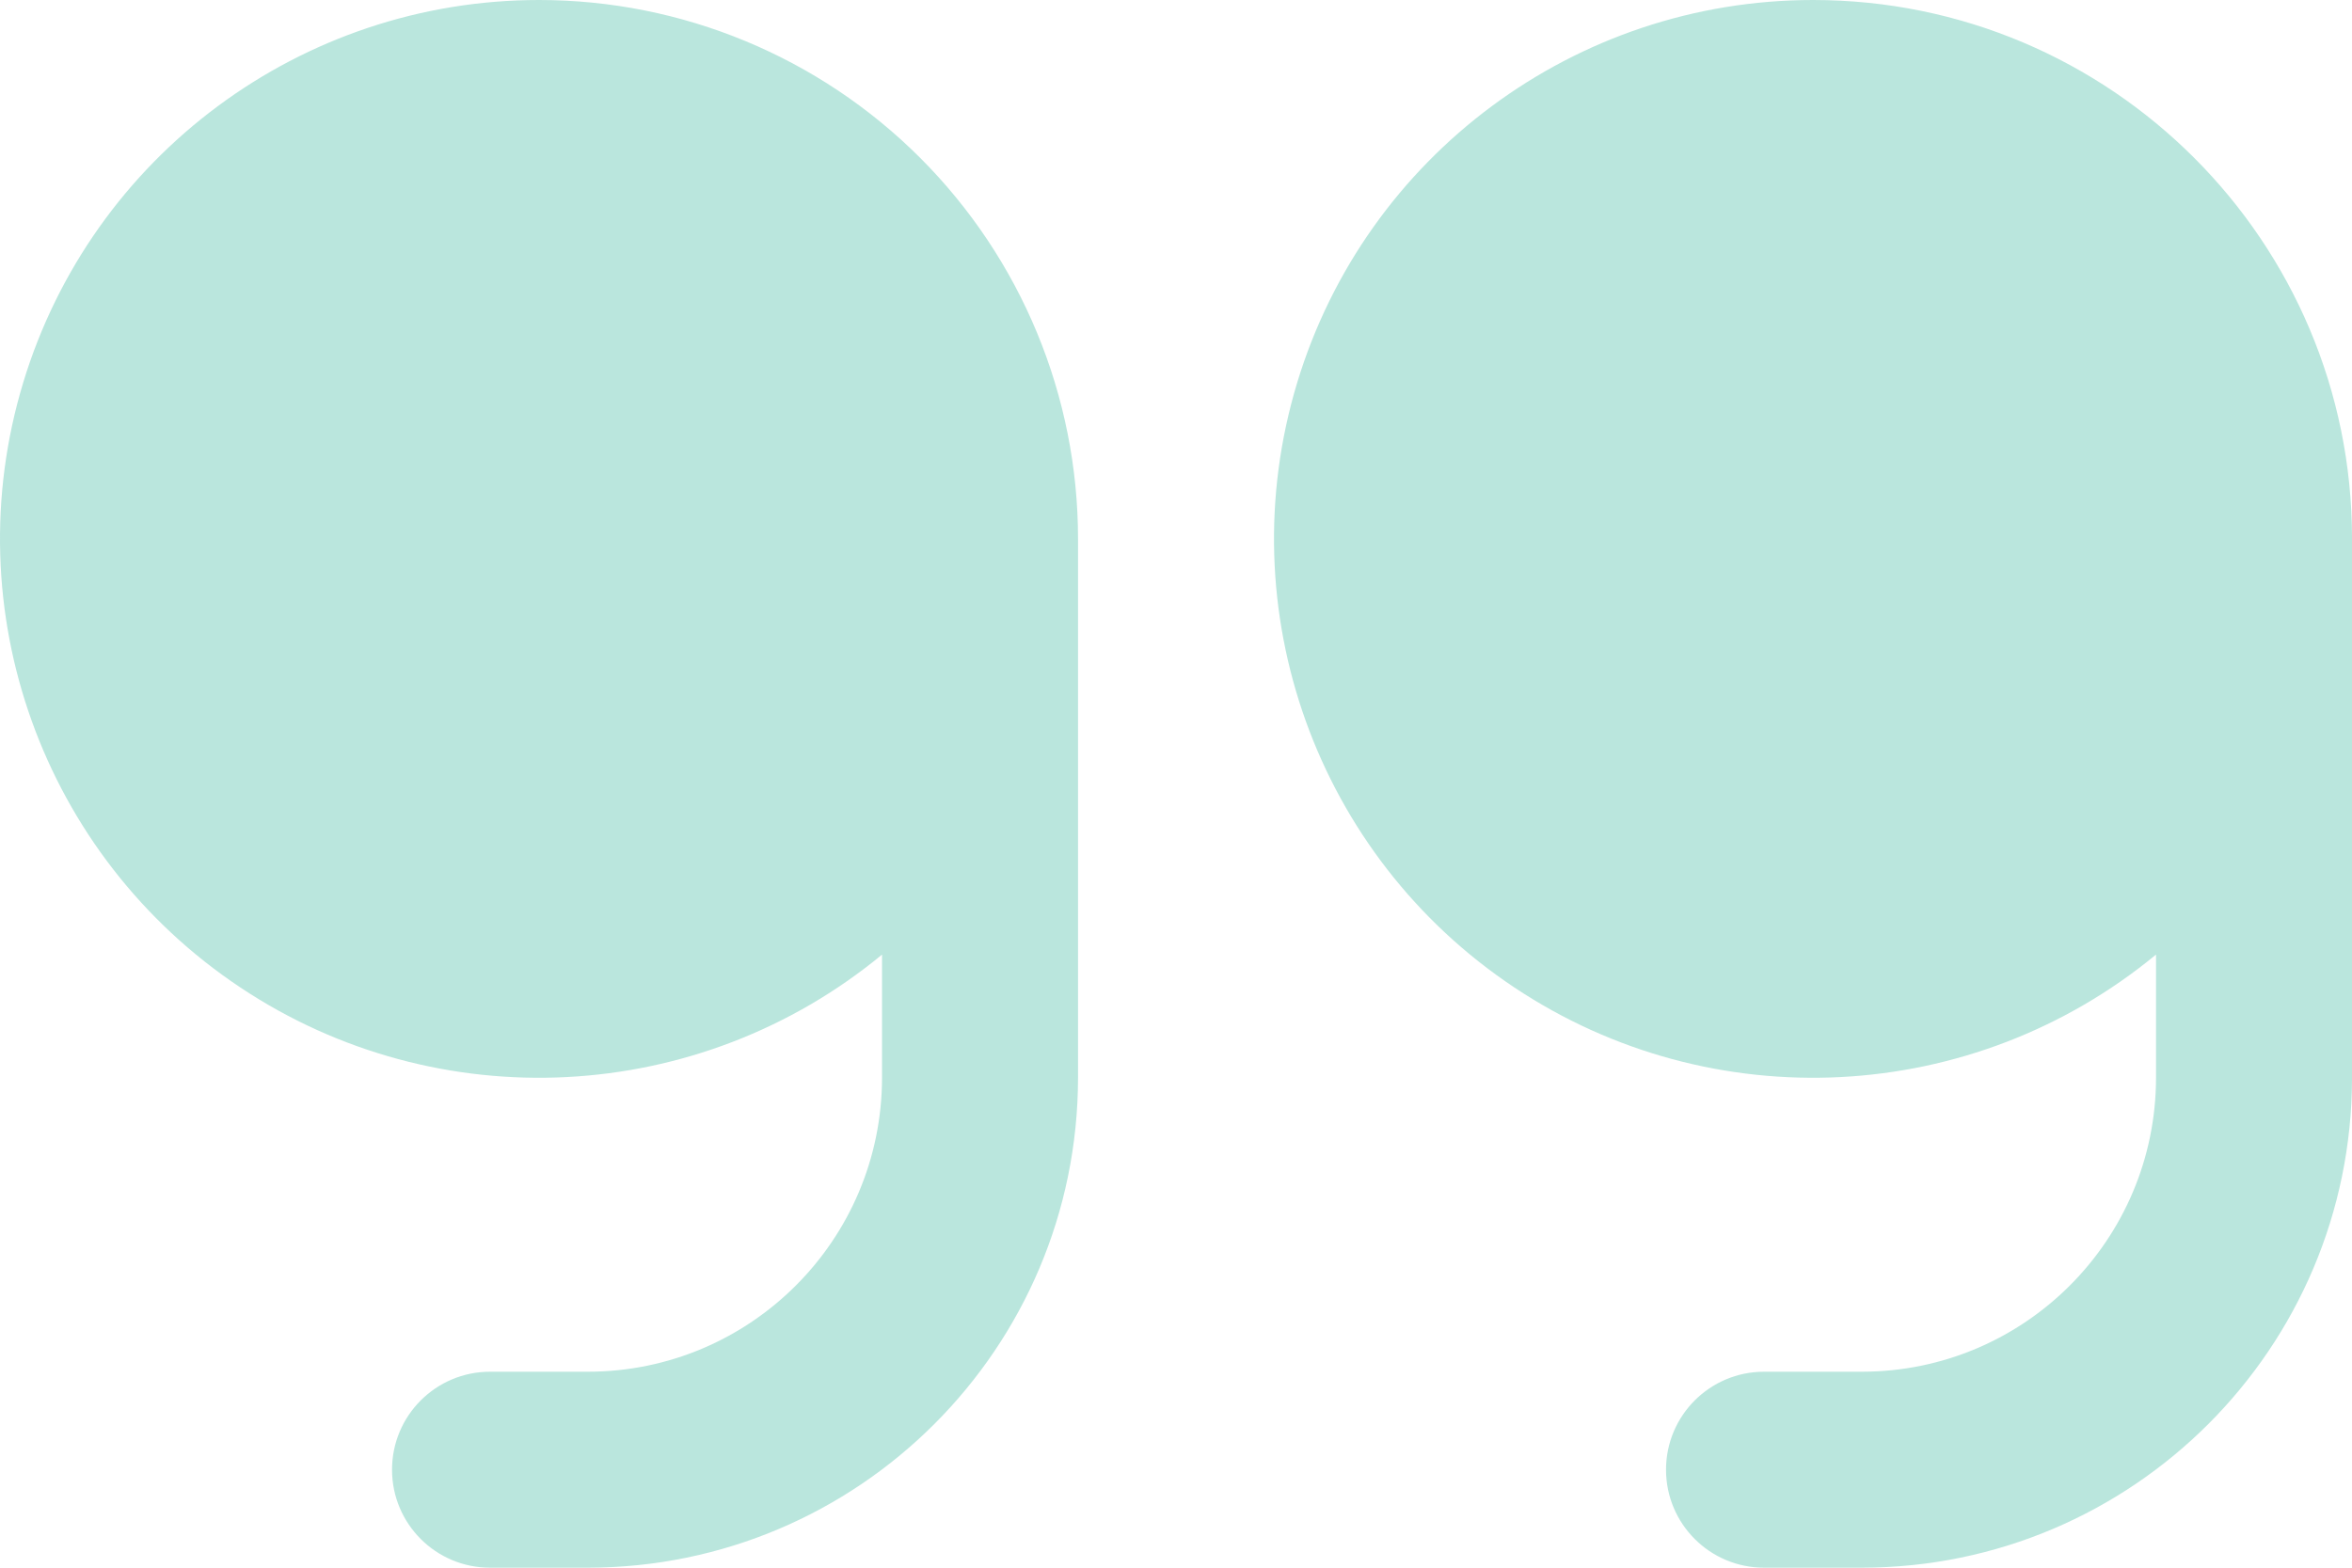 <svg width="81" height="54" viewBox="0 0 81 54" fill="none" xmlns="http://www.w3.org/2000/svg">
<path fill-rule="evenodd" clip-rule="evenodd" d="M0.796 13.189C3.165 5.357 10.382 6.9079e-05 18.564 -3.24579e-06C23.487 -4.10656e-06 28.208 1.956 31.689 5.437C35.17 8.918 37.126 13.639 37.126 18.562L37.126 37.125C37.115 46.44 29.567 53.989 20.251 54L16.876 54C15.012 54 13.501 52.489 13.501 50.625C13.501 48.761 15.012 47.25 16.876 47.25L20.251 47.25C25.841 47.244 30.37 42.714 30.376 37.125L30.376 32.882C24.065 38.088 15.088 38.548 8.277 34.014C1.467 29.48 -1.572 21.021 0.796 13.189ZM44.671 13.189C47.04 5.357 54.257 6.52434e-05 62.439 -7.08138e-06C72.691 -8.87385e-06 81.001 8.311 81.001 18.562L81.001 37.125C80.99 46.44 73.442 53.989 64.126 54L60.751 54C58.887 54 57.376 52.489 57.376 50.625C57.376 48.761 58.887 47.25 60.751 47.25L64.126 47.25C69.716 47.244 74.245 42.714 74.251 37.125L74.251 32.881C67.94 38.088 58.963 38.548 52.152 34.014C45.342 29.48 42.303 21.021 44.671 13.189Z" fill="#BAE6DD"/>
</svg>
